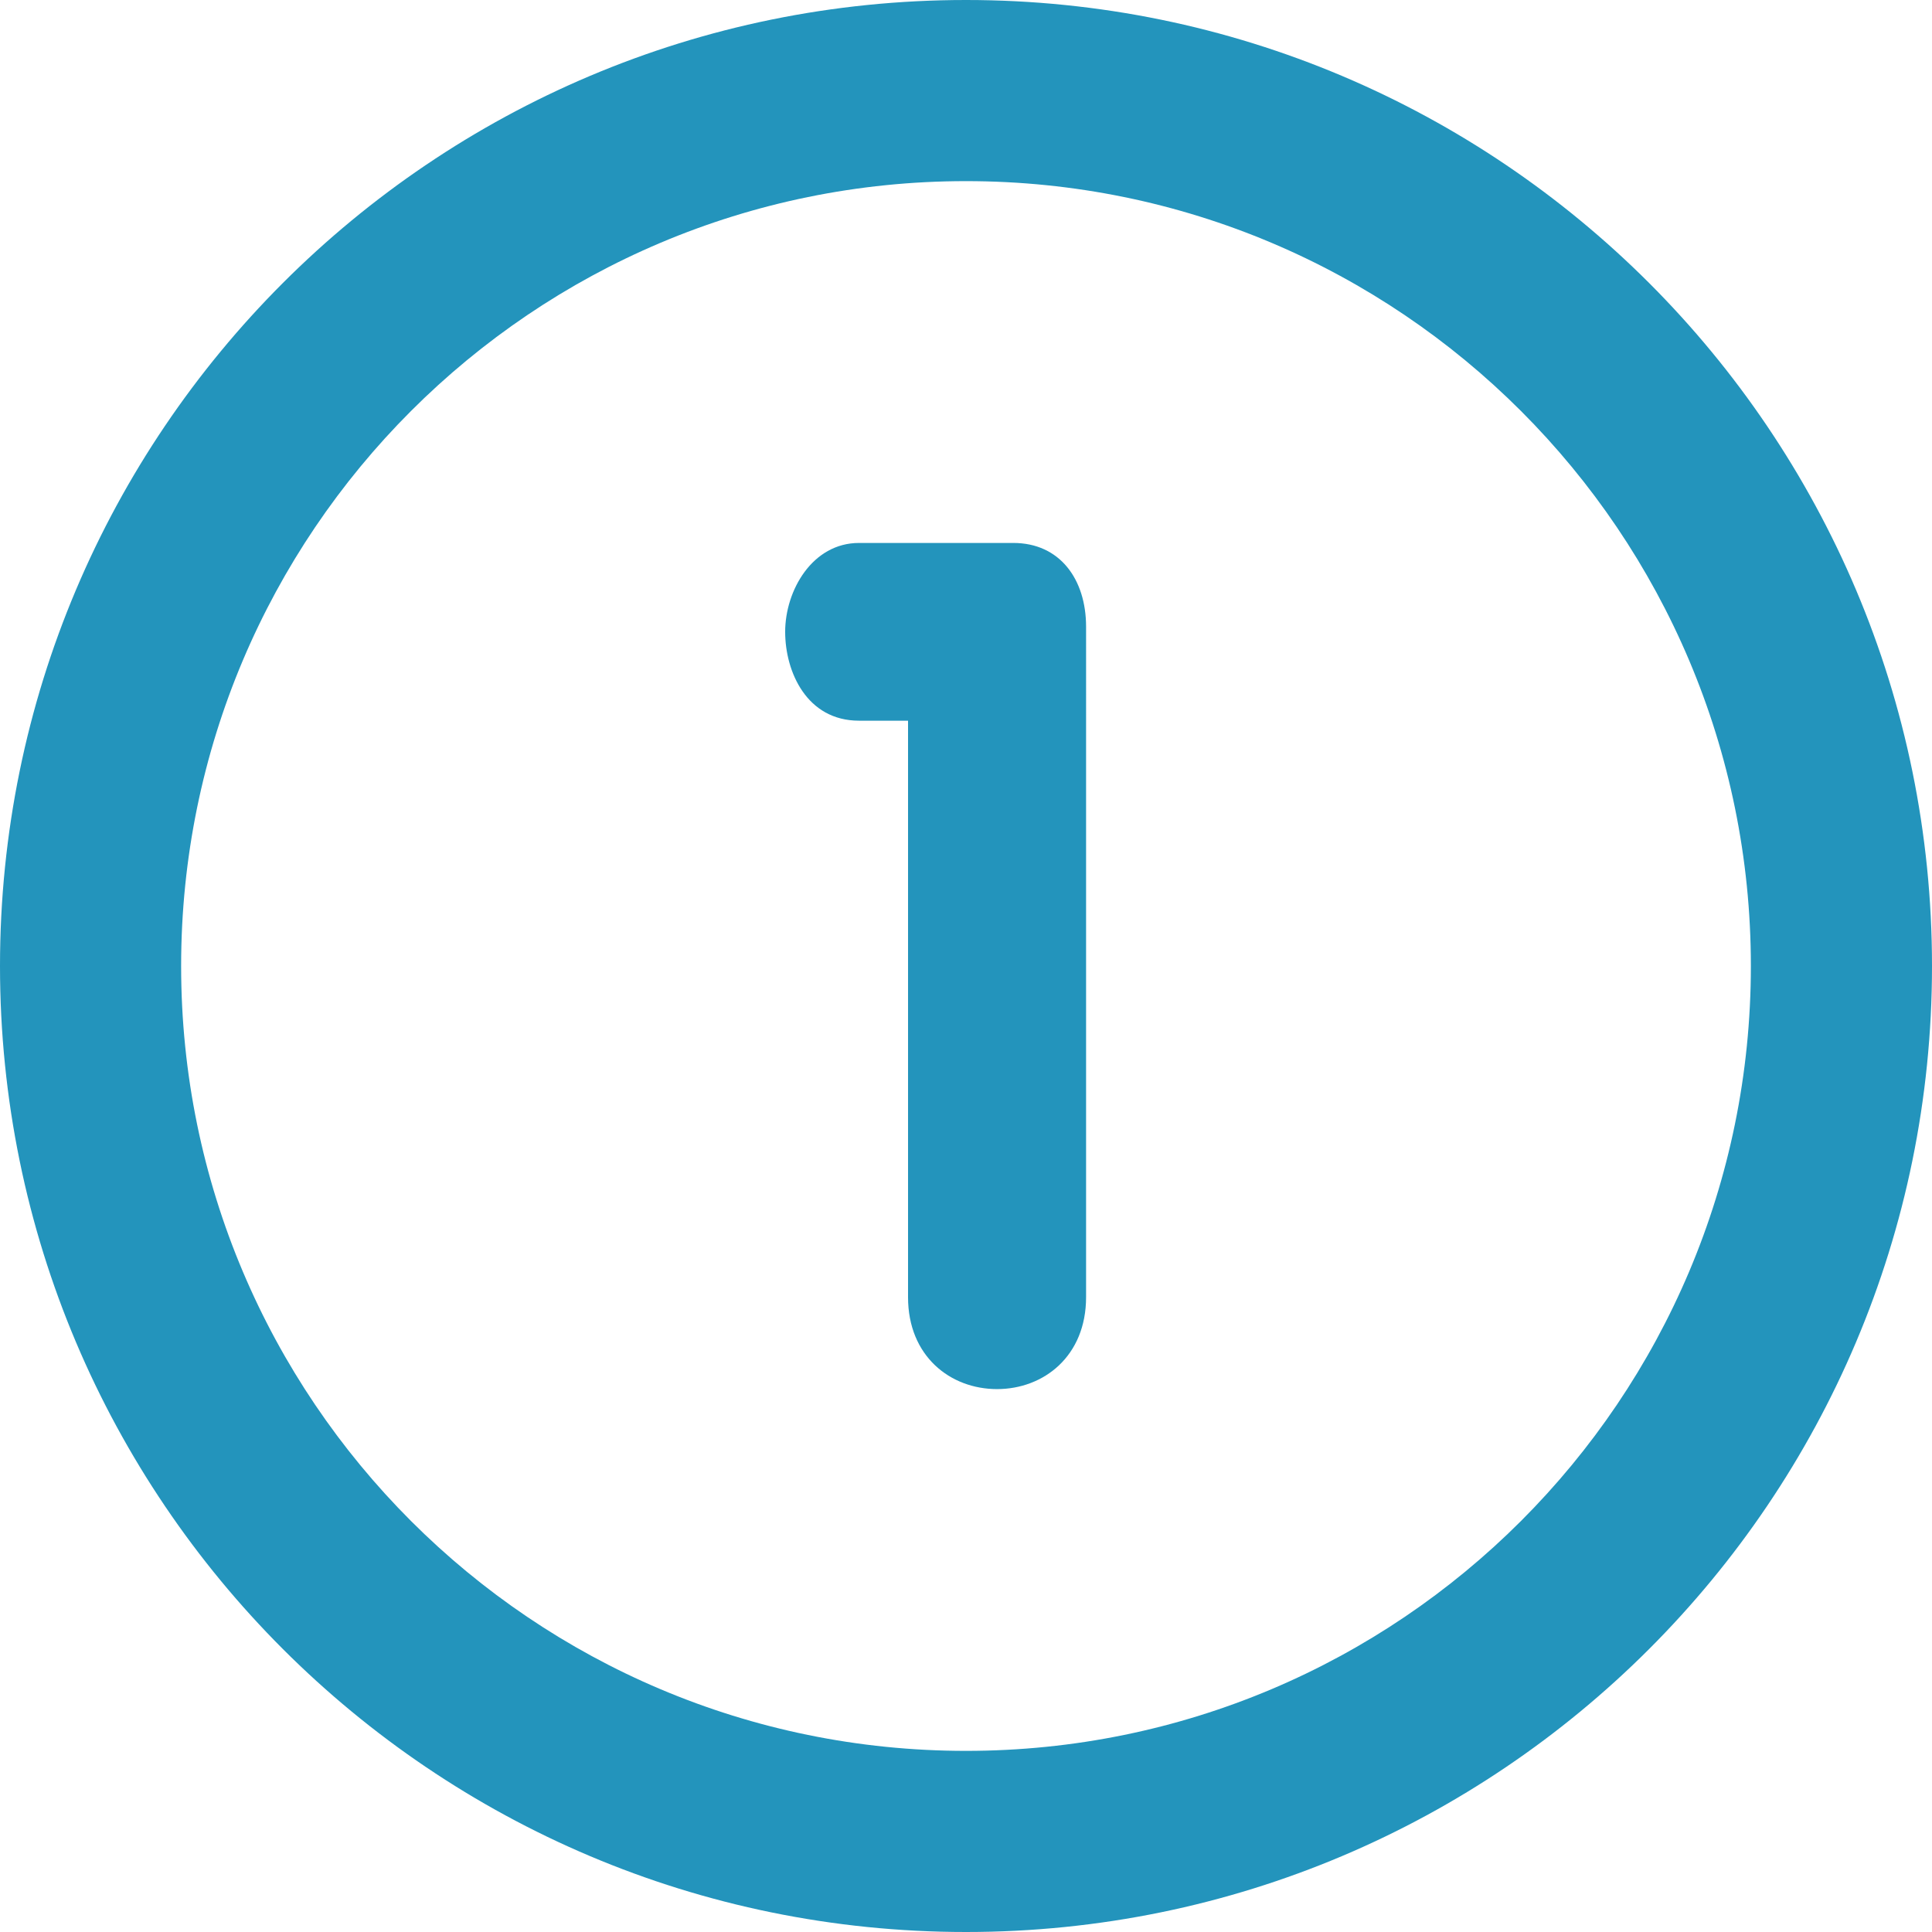 <svg xmlns="http://www.w3.org/2000/svg" viewBox="0 0 286.054 286.054"><g fill="#2394bc"><path d="M143.027 0C64.031 0 0 64.04 0 143.027c0 78.996 64.031 143.027 143.027 143.027s143.027-64.031 143.027-143.027C286.054 64.04 222.022 0 143.027 0zm0 259.236c-64.183 0-116.209-52.026-116.209-116.209S78.844 26.818 143.027 26.818s116.209 52.026 116.209 116.209-52.026 116.209-116.209 116.209z"/><path d="M150.026 80.39h-22.84c-6.91 0-10.933 7.044-10.933 13.158 0 5.936 3.209 13.158 10.933 13.158h7.259v85.36c0 8.734 6.257 13.605 13.176 13.605s13.185-4.881 13.185-13.605V92.771c-.008-6.982-3.861-12.381-10.78-12.381z"/></g></svg>
